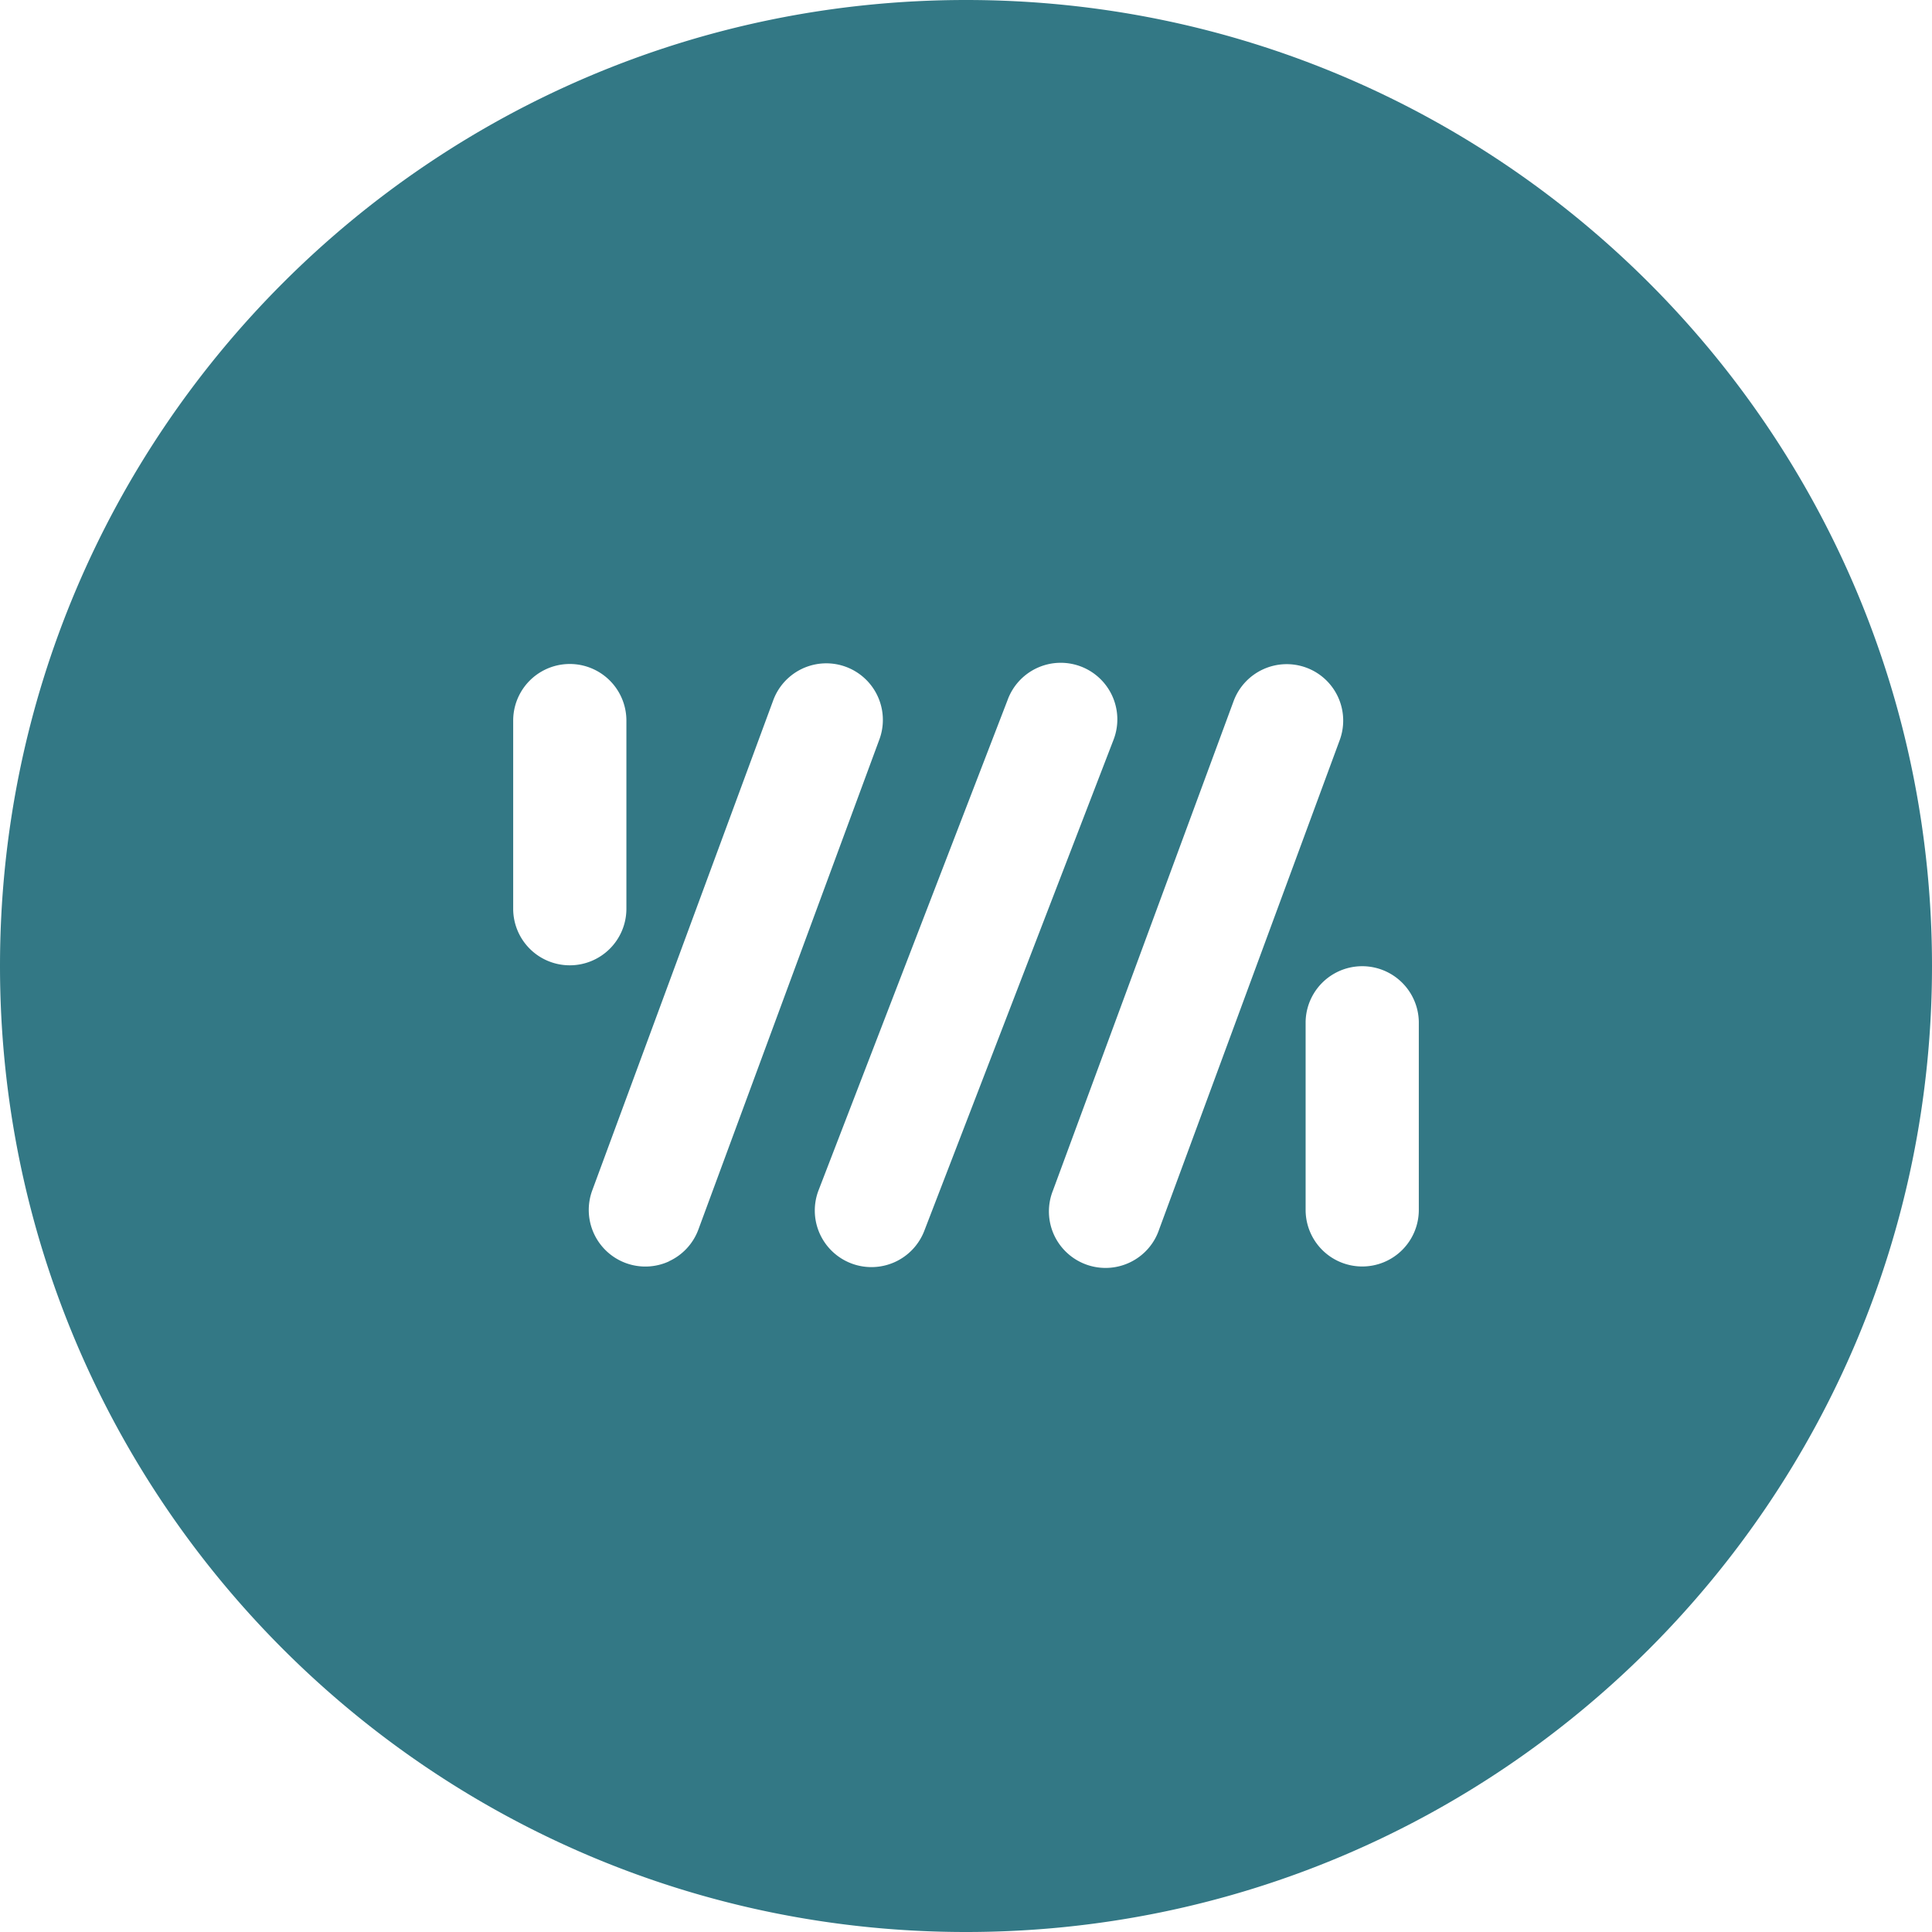 <svg id="Layer_1" data-name="Layer 1" xmlns="http://www.w3.org/2000/svg" viewBox="0 0 867.24 867.24"><defs><style>.cls-1{fill:#337885;}</style></defs><path class="cls-1" d="M540,106.38c-239.48,0-433.62,194.13-433.62,433.61S300.52,973.62,540,973.62,973.62,779.48,973.62,540,779.49,106.38,540,106.38Zm-203.26,408V429.84a25.41,25.41,0,0,1,50.82,0v84.5a25.4,25.4,0,0,1-25.41,25.35h0a25.39,25.39,0,0,1-25.41-25.36Zm69.95,158.2a25.4,25.4,0,0,1-34.47-31.82l81.13-219.7A25.39,25.39,0,0,1,501.23,438l-.23.62L419.88,658.27a25.32,25.32,0,0,1-13.19,14.26Zm114.67-13.91a25.43,25.43,0,0,1-47,1.49l-.1-.22a25.34,25.34,0,0,1-.34-19.53l84.7-219.68a25.4,25.4,0,1,1,47.73,17.39c-.1.27-.2.54-.31.81ZM621.63,667a25.43,25.43,0,0,1-35.9,2.1l-.46-.42a25.3,25.3,0,0,1-6.24-27.9l81.1-219.7a25.43,25.43,0,0,1,32.63-15h0a25.33,25.33,0,0,1,15,32.51l0,0L626.69,658.27A25.18,25.18,0,0,1,621.63,667Zm121.63-17.46a25.38,25.38,0,0,1-25.4,25.34h0a25.4,25.4,0,0,1-25.41-25.35V565a25.41,25.41,0,0,1,50.81,0Z" transform="translate(-106.38 -106.38)"/></svg>